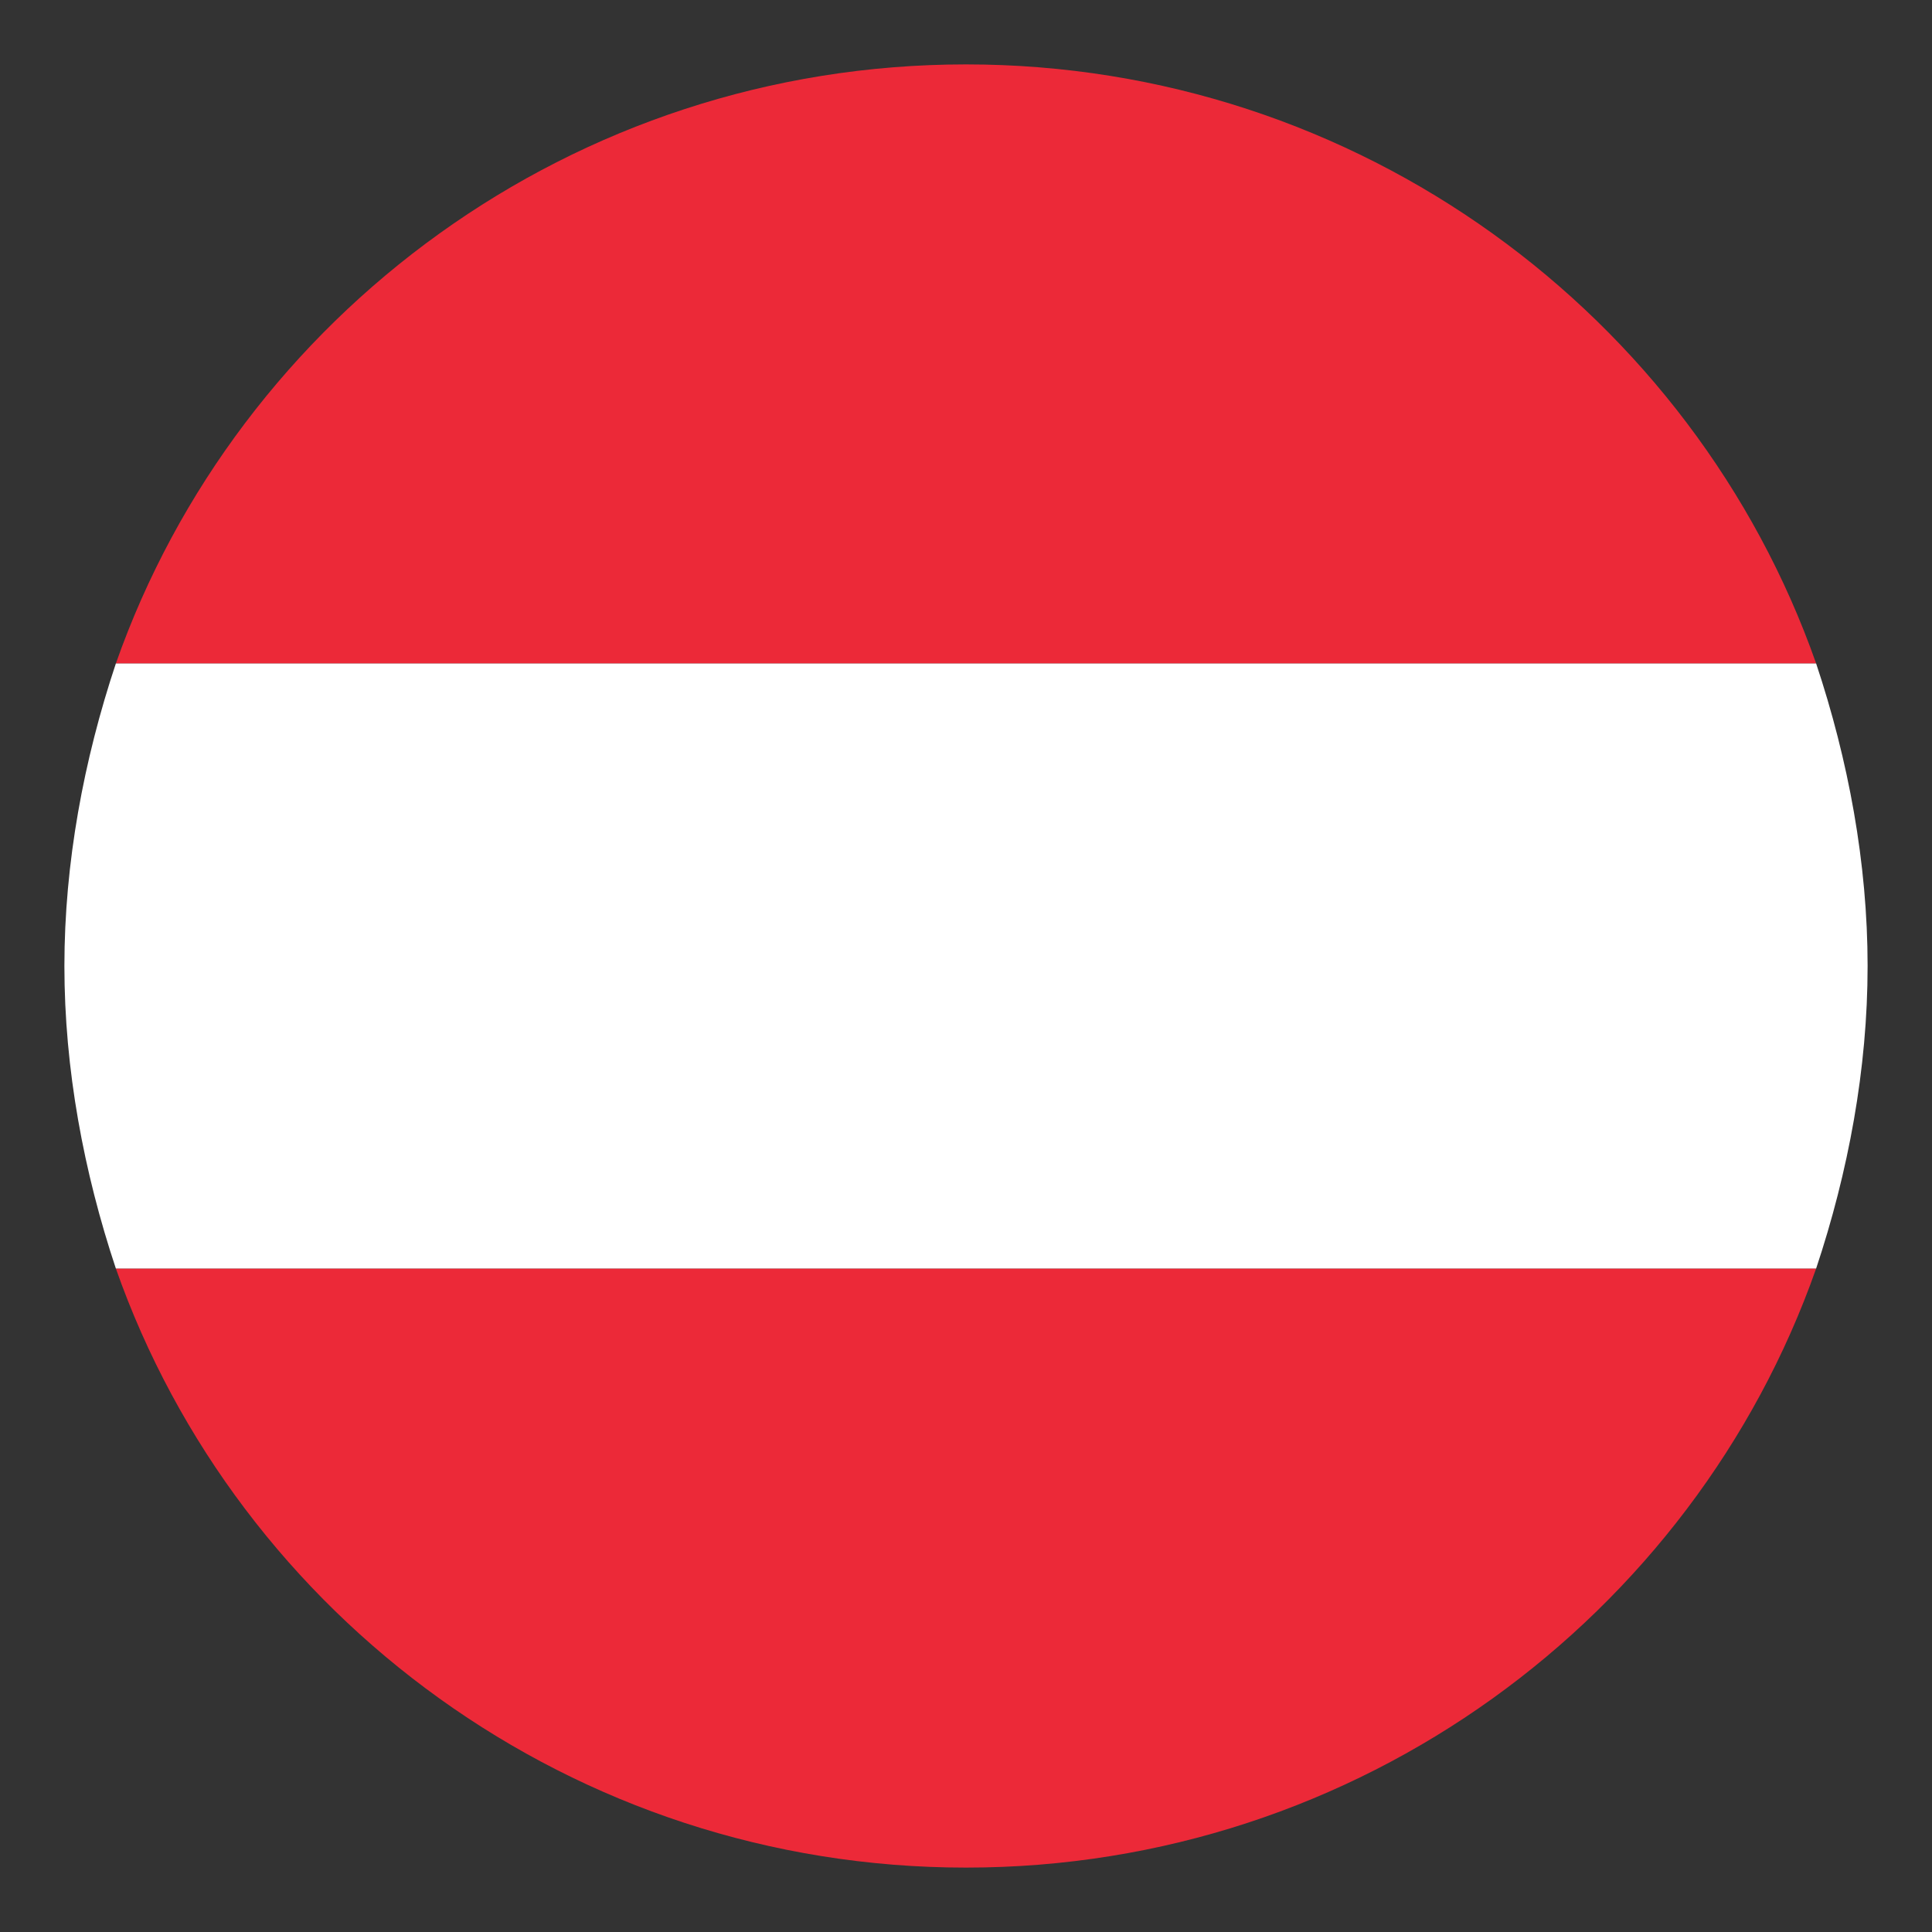 <svg version="1" id="Calque_1" xmlns="http://www.w3.org/2000/svg" width="30" height="30">
  <rect width="100%" height="100%" fill="#333333" stroke="none"/>
  <style>
    .st1{fill:#ec2938}
  </style>
  <g id="XMLID_2391_">
    <path id="XMLID_2394_" d="M29,15c0-1.6-0.3-3.2-0.8-4.7H1.8C1.3,11.8,1,13.4,1,15c0,1.6,0.3,3.2,0.8,4.7h26.4 C28.7,18.2,29,16.6,29,15z" fill="#fff"/>
    <path id="XMLID_2393_" class="st1" d="M15,1C8.9,1,3.7,4.9,1.8,10.3h26.4C26.3,4.9,21.1,1,15,1z"/>
    <path id="XMLID_2392_" class="st1" d="M1.8,19.7C3.7,25.1,8.9,29,15,29c6.1,0,11.3-3.9,13.2-9.3H1.8z"/>
  </g>
</svg>
